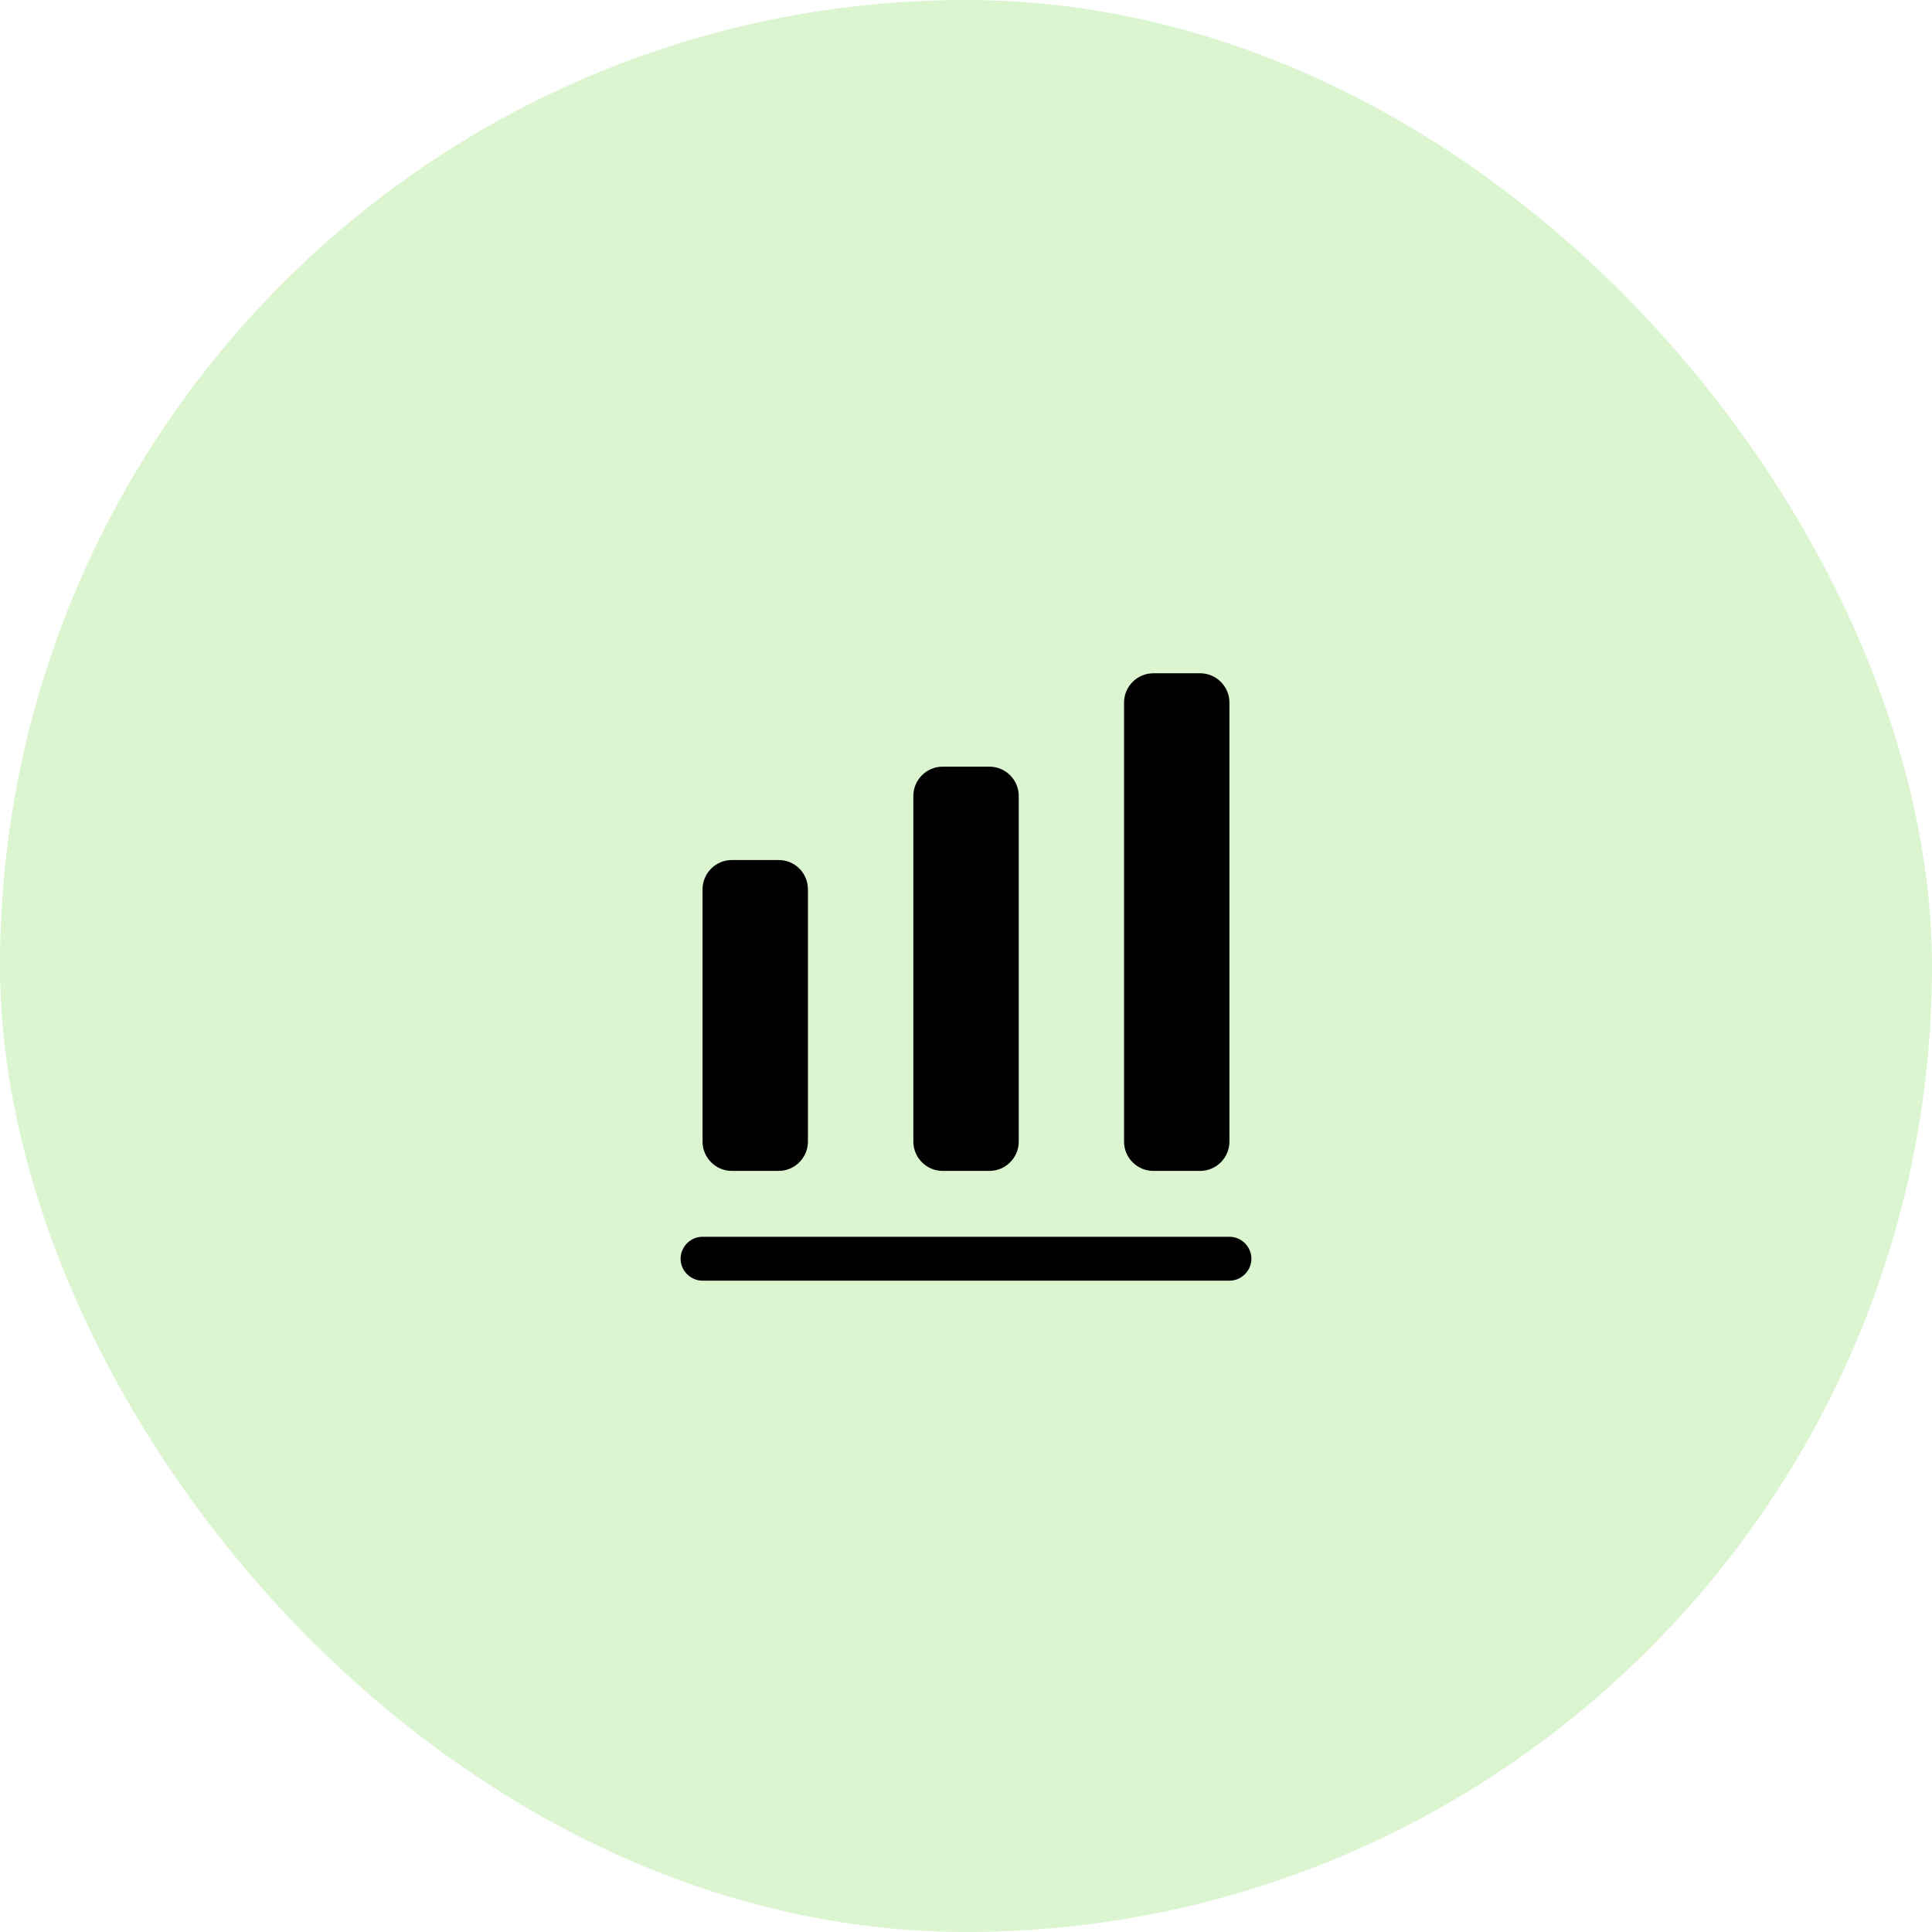 <?xml version="1.0" encoding="UTF-8"?> <svg xmlns="http://www.w3.org/2000/svg" width="88" height="88" viewBox="0 0 88 88" fill="none"><g opacity="0.3"><rect width="88" height="88" rx="44" fill="#89DD66"></rect></g><path d="M56 58.333H32C31.453 58.333 31 57.88 31 57.333C31 56.787 31.453 56.333 32 56.333H56C56.547 56.333 57 56.787 57 57.333C57 57.88 56.547 58.333 56 58.333Z" fill="black"></path><path d="M35.467 39.173H33.333C32.6 39.173 32 39.773 32 40.507V52C32 52.733 32.6 53.333 33.333 53.333H35.467C36.2 53.333 36.8 52.733 36.8 52V40.507C36.8 39.76 36.2 39.173 35.467 39.173Z" fill="black"></path><path d="M45.068 34.92H42.935C42.202 34.92 41.602 35.52 41.602 36.253V52C41.602 52.733 42.202 53.333 42.935 53.333H45.068C45.802 53.333 46.402 52.733 46.402 52V36.253C46.402 35.52 45.802 34.92 45.068 34.92Z" fill="black"></path><path d="M54.666 30.667H52.533C51.799 30.667 51.199 31.267 51.199 32V52C51.199 52.733 51.799 53.333 52.533 53.333H54.666C55.399 53.333 55.999 52.733 55.999 52V32C55.999 31.267 55.399 30.667 54.666 30.667Z" fill="black"></path></svg> 
